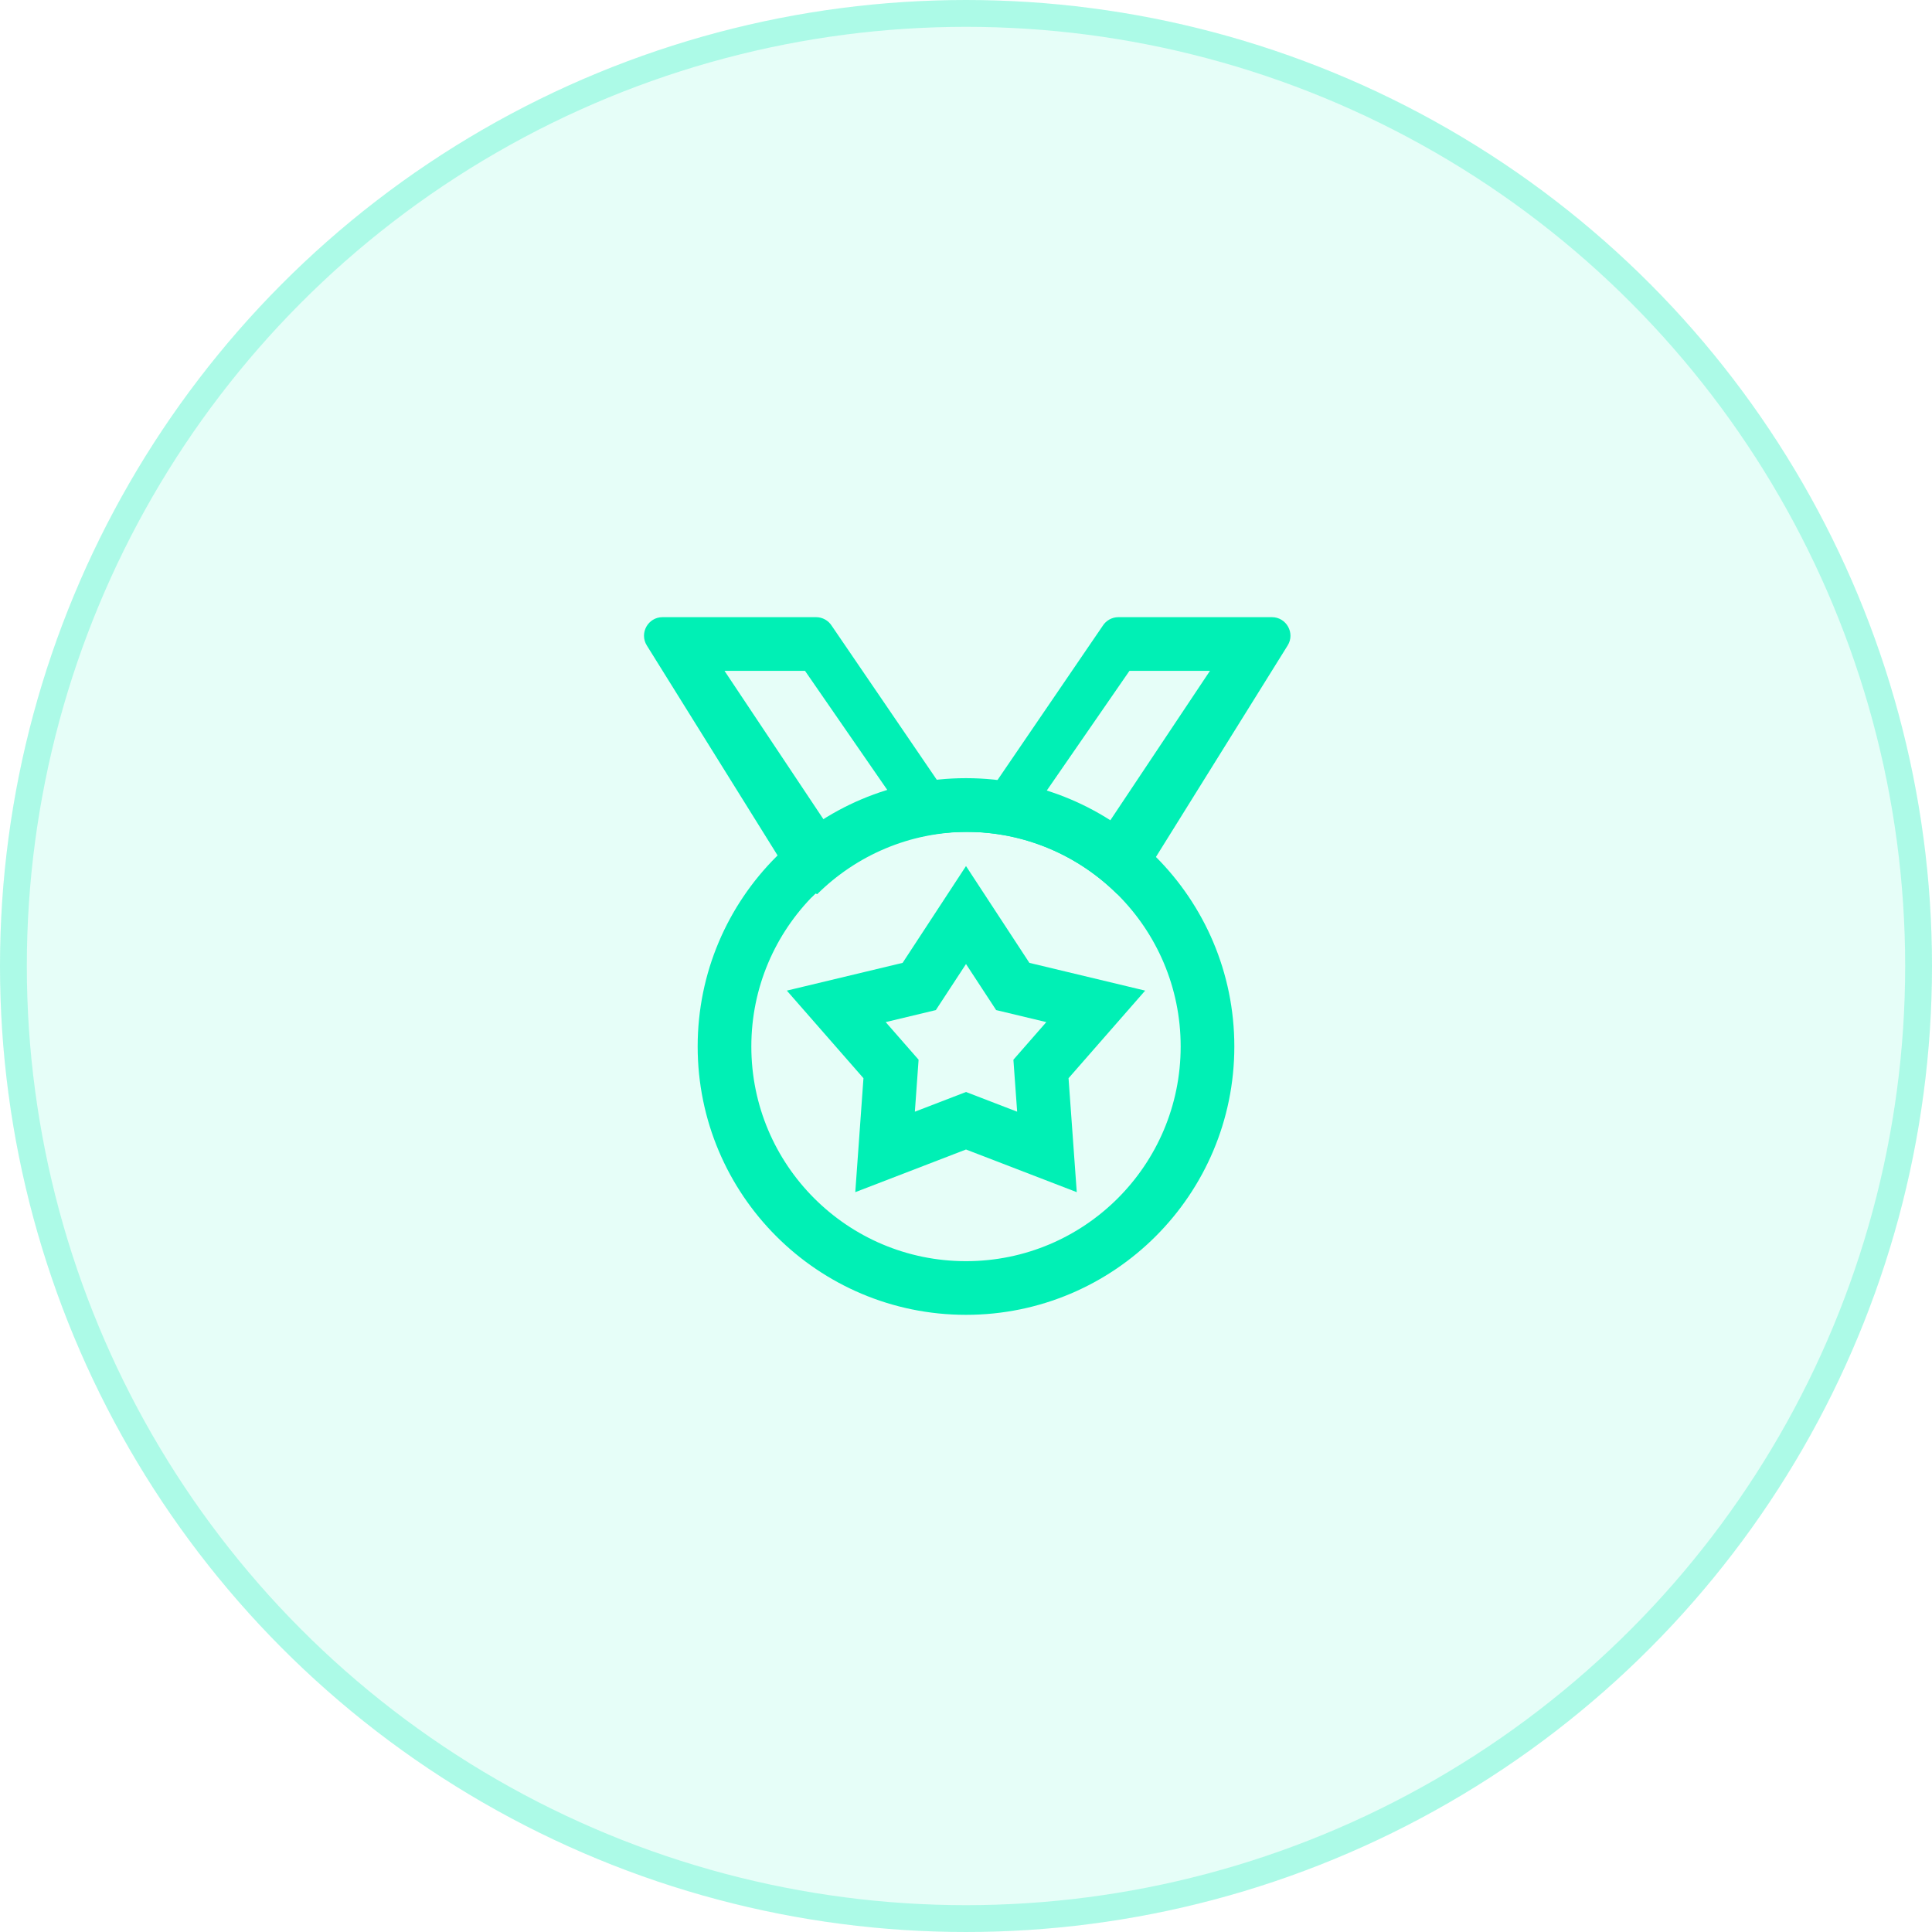 <?xml version="1.0" encoding="UTF-8"?>
<svg width="72px" height="72px" viewBox="0 0 72 72" version="1.1" xmlns="http://www.w3.org/2000/svg" xmlns:xlink="http://www.w3.org/1999/xlink">
    <!-- Generator: Sketch 63.1 (92452) - https://sketch.com -->
    <title>ic_De_aller_fleste</title>
    <desc>Created with Sketch.</desc>
    <g id="ic_De_aller_fleste" stroke="none" stroke-width="1" fill="none" fill-rule="evenodd">
        <circle id="Oval-Copy" fill-opacity="0.1" fill="#00F0B5" fill-rule="nonzero" cx="36" cy="36" r="36"></circle>
        <circle id="Oval-Copy-2" stroke-opacity="0.25" stroke="#00F0B5" cx="36" cy="36" r="35.5"></circle>
        <g id="Group" transform="translate(24, 23)">
            <path d="M6.256,10.429 C5.609,10.26 5.305,10.043 5.538,9.778 L5.538,9.778 L0.105,1.055 C-0.181,0.596 0.15,7.63833441e-14 0.691,7.63833441e-14 L0.691,7.63833441e-14 L6.413,7.63833441e-14 C6.652,7.63833441e-14 6.874,0.124 7,0.327 L7,0.327 L11.222,6.515 L18.015,9.778 C18.201,9.991 18.042,10.173 17.638,10.324 C16.191,8.887 14.199,8 12,8 C9.833,8 7.866,8.862 6.426,10.262 Z M6,2 L3,2 L7,8 C8.11,7.099 7.981,7.232 9.454,7 L9.454,7 L6,2 Z" id="Combined-Shape" fill="#00F0B5" fill-rule="nonzero"></path>
            <path d="M12.256,10.429 C11.609,10.26 11.305,10.043 11.538,9.778 L11.538,9.778 L6.105,1.055 C5.819,0.596 6.151,-3.64153152e-14 6.691,-3.64153152e-14 L6.691,-3.64153152e-14 L12.413,-3.64153152e-14 C12.652,-3.64153152e-14 12.874,0.124 13,0.327 L13,0.327 L17.222,6.515 L24.015,9.778 C24.201,9.991 24.042,10.173 23.638,10.324 C22.191,8.887 20.199,8 18,8 C15.833,8 13.867,8.862 12.426,10.262 Z M12,2 L9,2 L13,8 C14.11,7.099 13.981,7.232 15.454,7 L15.454,7 L12,2 Z" id="Combined-Shape" fill="#00F0B5" fill-rule="nonzero" transform="translate(15.046, 5.215) scale(-1, 1) translate(-15.046, -5.215) "></path>
            <circle id="Oval" stroke="#00F0B5" stroke-width="2" cx="12" cy="16" r="9"></circle>
            <path d="M10.257,13.763 L7.165,14.504 L9.206,16.837 L8.984,19.929 L12,18.767 L15.017,19.929 L14.794,16.837 L16.835,14.504 L13.743,13.763 L12,11.101 L10.257,13.763 Z" id="Shape" stroke="#00F0B5" stroke-width="2" fill-rule="nonzero"></path>
        </g>
    </g>
</svg>